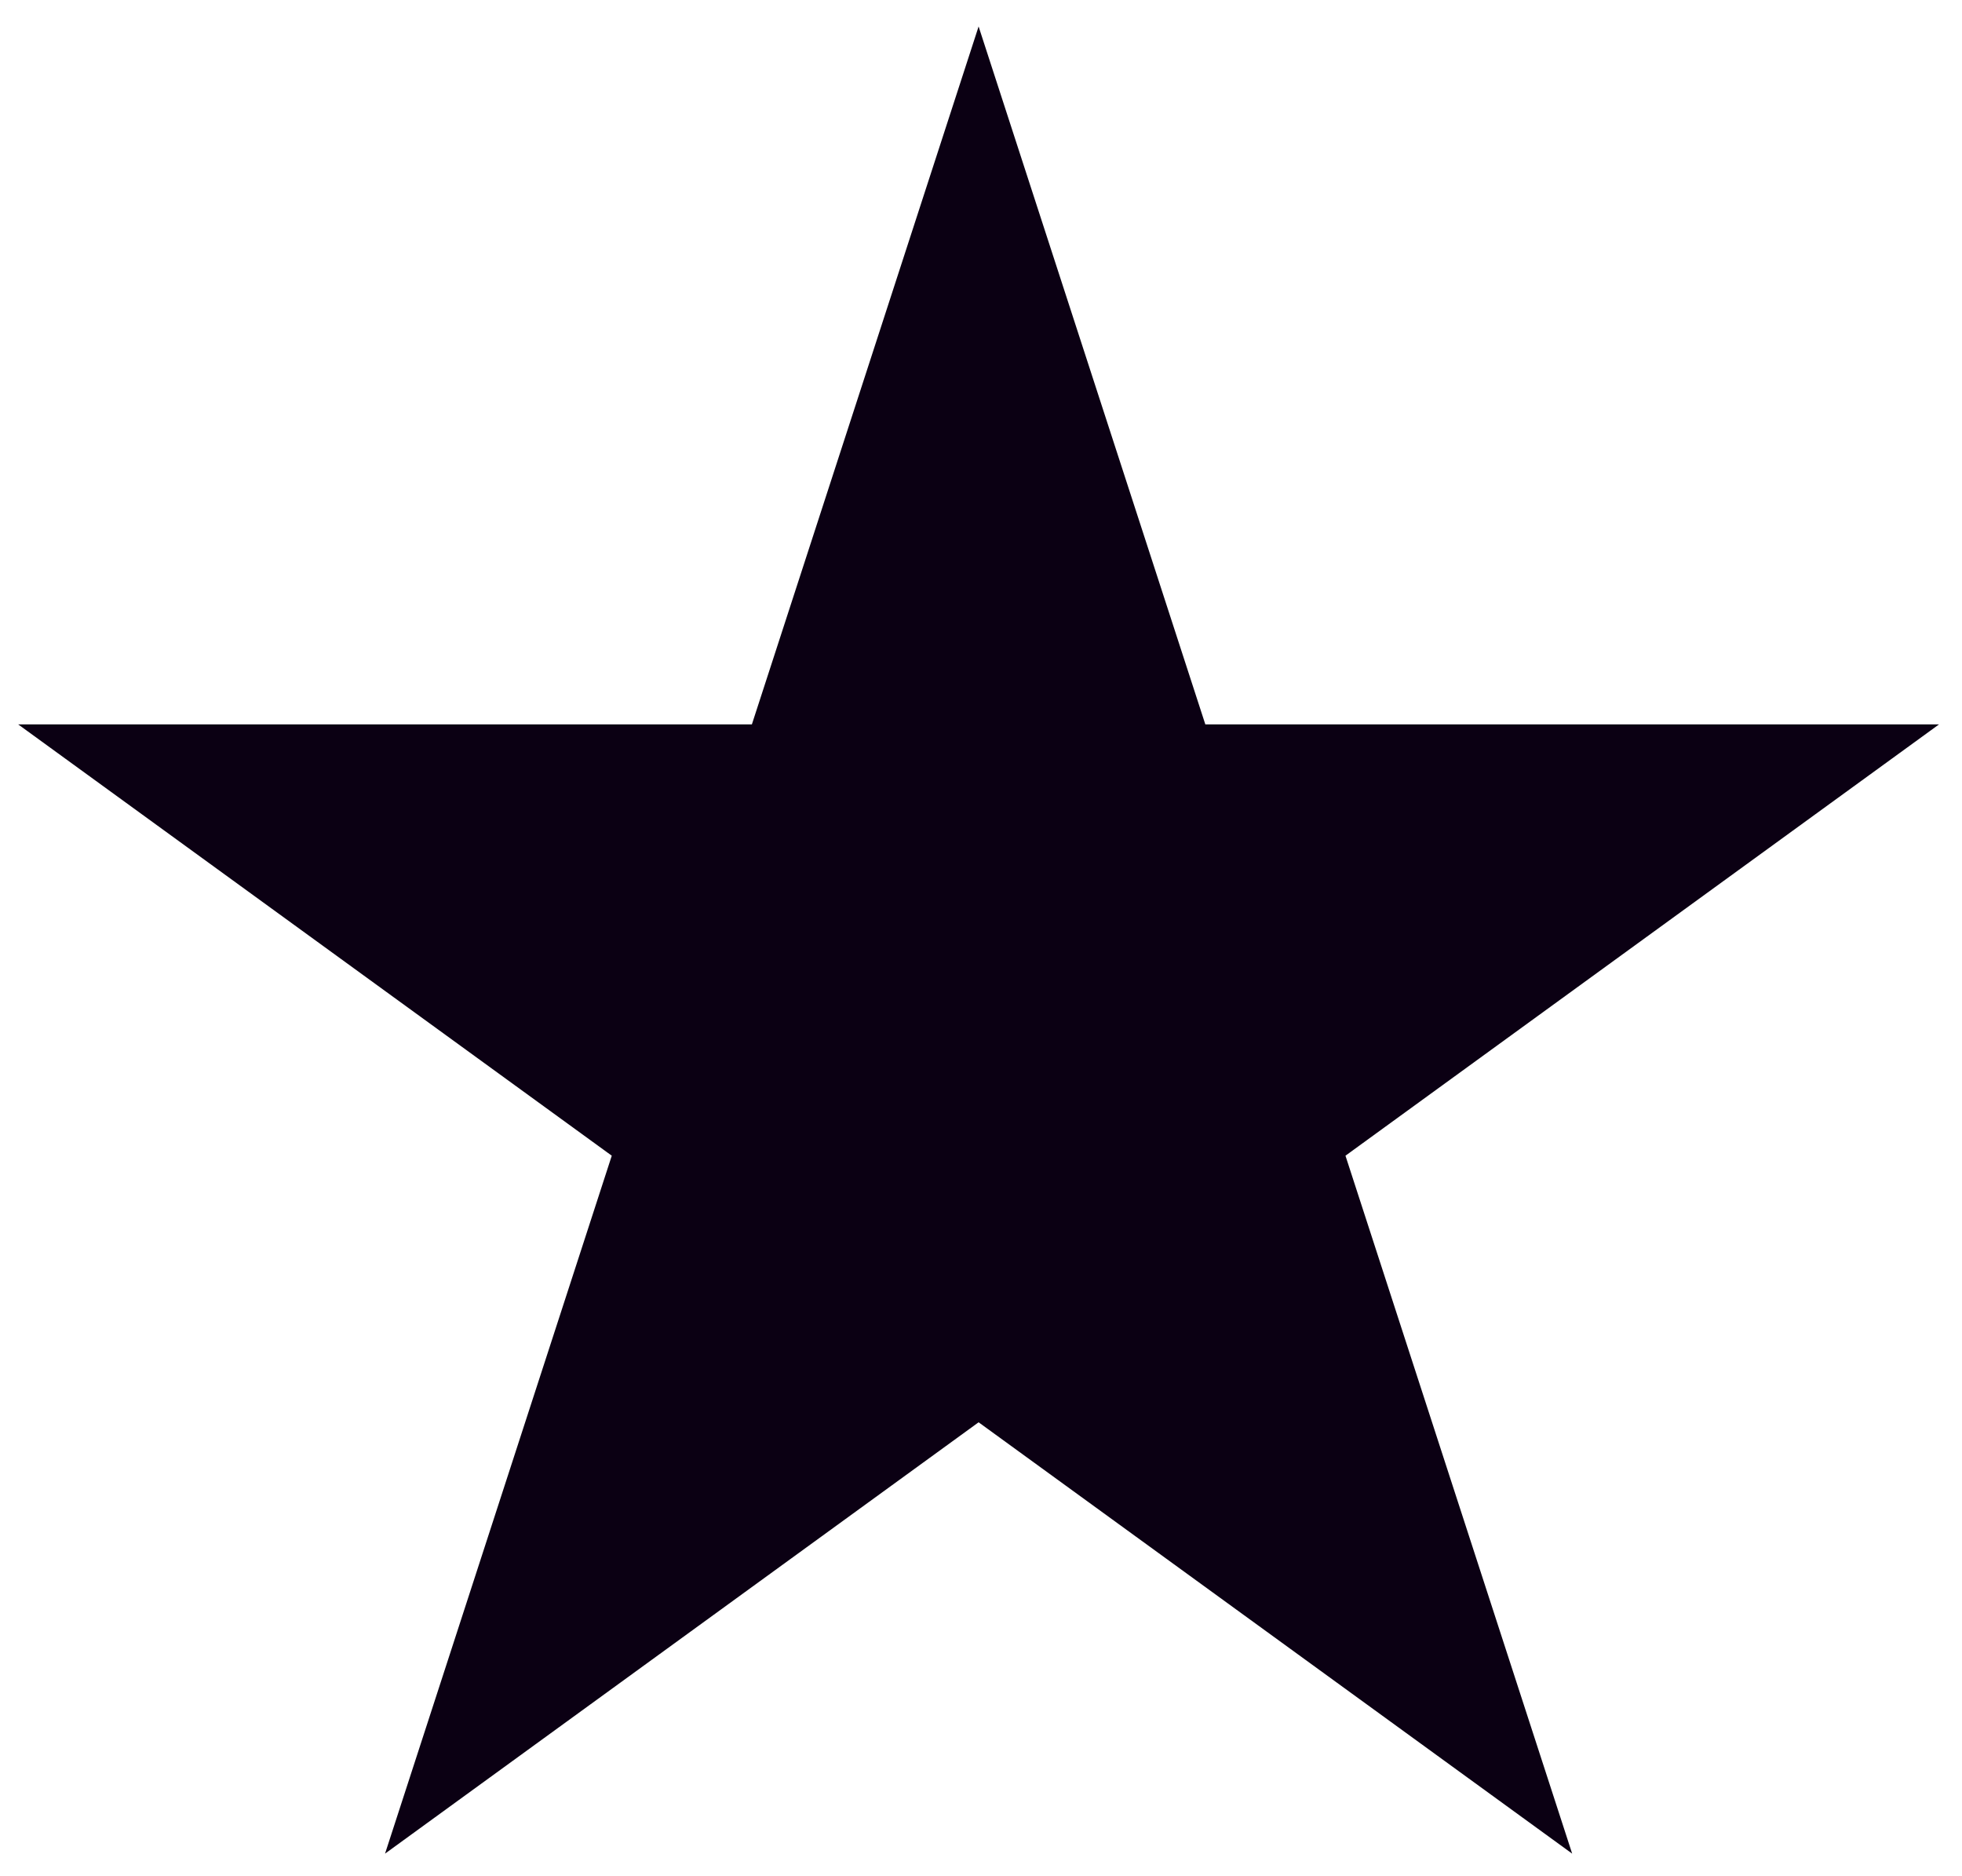 <svg width="68" height="65" viewBox="0 0 68 65" fill="none" xmlns="http://www.w3.org/2000/svg">
<path d="M33.917 0.917L41.775 25.102L67.204 25.102L46.632 40.048L54.489 64.233L33.917 49.286L13.345 64.233L21.203 40.048L0.63 25.102L26.059 25.102L33.917 0.917Z" fill="#0B0013"/>
</svg>
